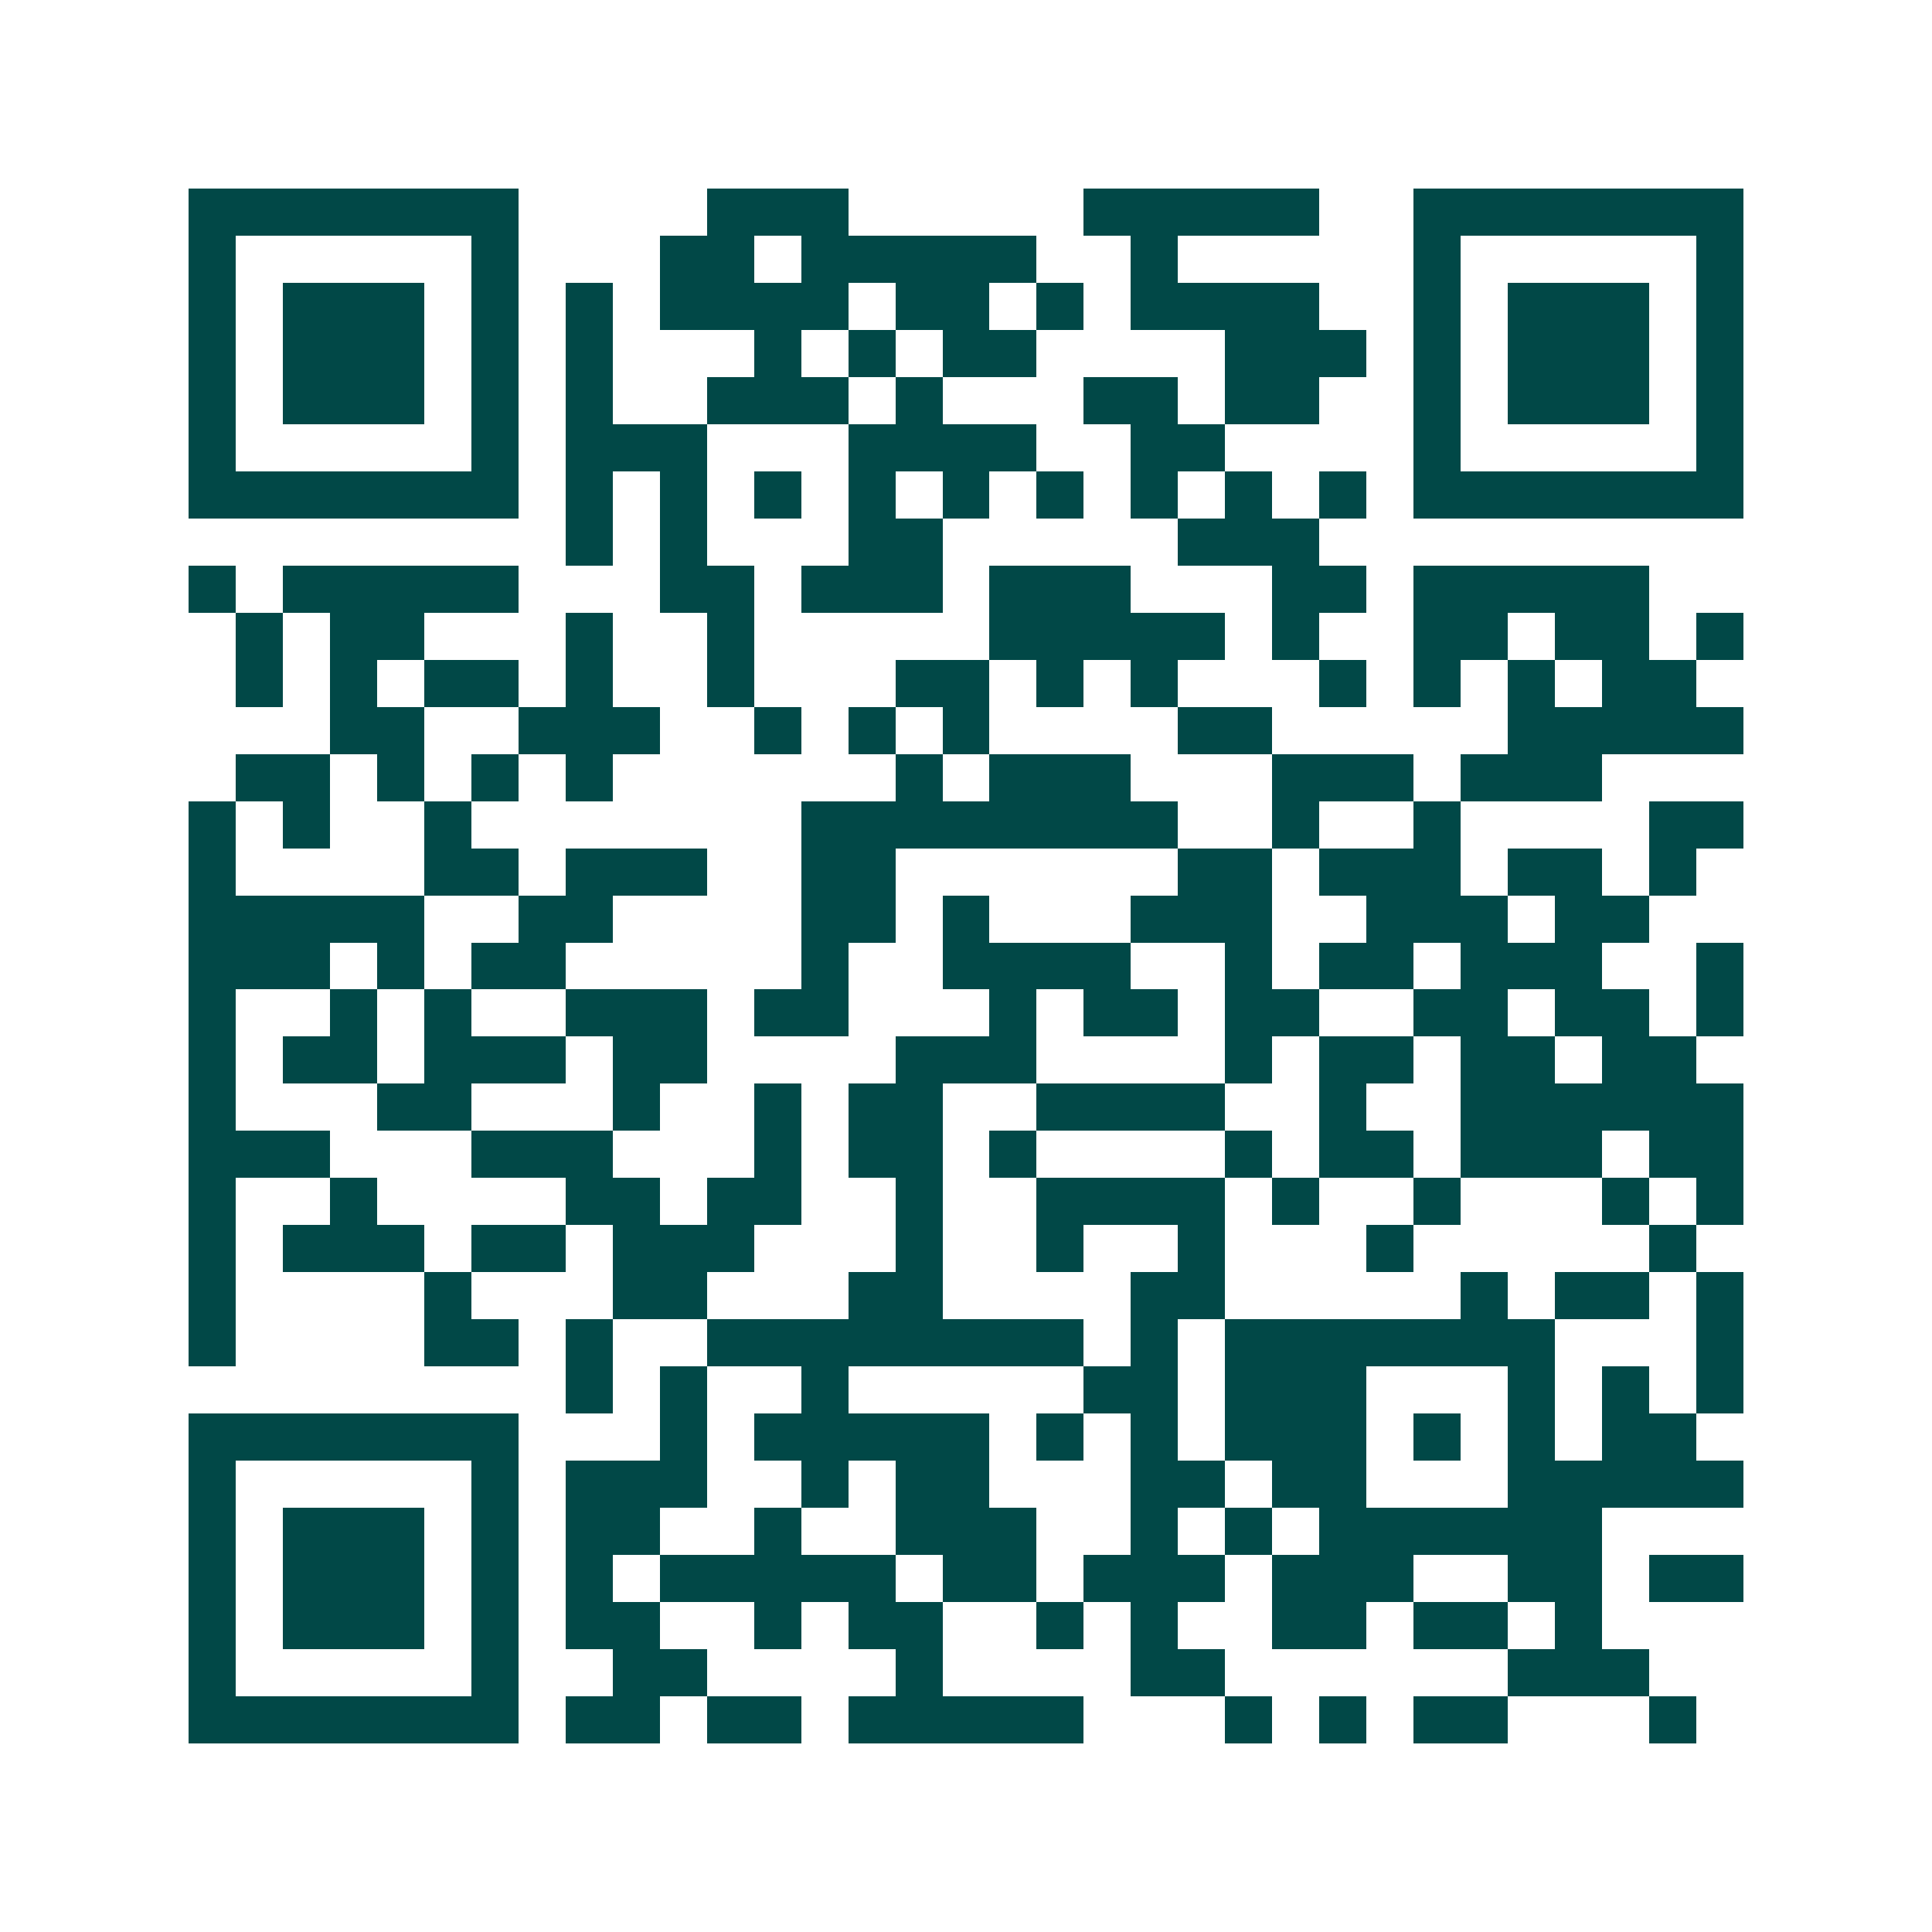 <svg xmlns="http://www.w3.org/2000/svg" width="200" height="200" viewBox="0 0 41 41" shape-rendering="crispEdges"><path fill="#ffffff" d="M0 0h41v41H0z"/><path stroke="#014847" d="M4 4.5h7m4 0h3m5 0h5m2 0h7M4 5.5h1m5 0h1m3 0h2m1 0h5m2 0h1m5 0h1m5 0h1M4 6.5h1m1 0h3m1 0h1m1 0h1m1 0h4m1 0h2m1 0h1m1 0h4m2 0h1m1 0h3m1 0h1M4 7.5h1m1 0h3m1 0h1m1 0h1m3 0h1m1 0h1m1 0h2m4 0h3m1 0h1m1 0h3m1 0h1M4 8.5h1m1 0h3m1 0h1m1 0h1m2 0h3m1 0h1m3 0h2m1 0h2m2 0h1m1 0h3m1 0h1M4 9.5h1m5 0h1m1 0h3m3 0h4m2 0h2m4 0h1m5 0h1M4 10.5h7m1 0h1m1 0h1m1 0h1m1 0h1m1 0h1m1 0h1m1 0h1m1 0h1m1 0h1m1 0h7M12 11.5h1m1 0h1m3 0h2m5 0h3M4 12.5h1m1 0h5m3 0h2m1 0h3m1 0h3m3 0h2m1 0h5M5 13.5h1m1 0h2m3 0h1m2 0h1m5 0h5m1 0h1m2 0h2m1 0h2m1 0h1M5 14.5h1m1 0h1m1 0h2m1 0h1m2 0h1m3 0h2m1 0h1m1 0h1m3 0h1m1 0h1m1 0h1m1 0h2M7 15.5h2m2 0h3m2 0h1m1 0h1m1 0h1m4 0h2m5 0h5M5 16.5h2m1 0h1m1 0h1m1 0h1m6 0h1m1 0h3m3 0h3m1 0h3M4 17.5h1m1 0h1m2 0h1m7 0h8m2 0h1m2 0h1m4 0h2M4 18.5h1m4 0h2m1 0h3m2 0h2m6 0h2m1 0h3m1 0h2m1 0h1M4 19.5h5m2 0h2m4 0h2m1 0h1m3 0h3m2 0h3m1 0h2M4 20.5h3m1 0h1m1 0h2m5 0h1m2 0h4m2 0h1m1 0h2m1 0h3m2 0h1M4 21.5h1m2 0h1m1 0h1m2 0h3m1 0h2m3 0h1m1 0h2m1 0h2m2 0h2m1 0h2m1 0h1M4 22.5h1m1 0h2m1 0h3m1 0h2m4 0h3m4 0h1m1 0h2m1 0h2m1 0h2M4 23.5h1m3 0h2m3 0h1m2 0h1m1 0h2m2 0h4m2 0h1m2 0h6M4 24.5h3m3 0h3m3 0h1m1 0h2m1 0h1m4 0h1m1 0h2m1 0h3m1 0h2M4 25.5h1m2 0h1m4 0h2m1 0h2m2 0h1m2 0h4m1 0h1m2 0h1m3 0h1m1 0h1M4 26.5h1m1 0h3m1 0h2m1 0h3m3 0h1m2 0h1m2 0h1m3 0h1m5 0h1M4 27.5h1m4 0h1m3 0h2m3 0h2m4 0h2m5 0h1m1 0h2m1 0h1M4 28.5h1m4 0h2m1 0h1m2 0h8m1 0h1m1 0h7m3 0h1M12 29.5h1m1 0h1m2 0h1m5 0h2m1 0h3m3 0h1m1 0h1m1 0h1M4 30.5h7m3 0h1m1 0h5m1 0h1m1 0h1m1 0h3m1 0h1m1 0h1m1 0h2M4 31.5h1m5 0h1m1 0h3m2 0h1m1 0h2m3 0h2m1 0h2m3 0h5M4 32.5h1m1 0h3m1 0h1m1 0h2m2 0h1m2 0h3m2 0h1m1 0h1m1 0h6M4 33.5h1m1 0h3m1 0h1m1 0h1m1 0h5m1 0h2m1 0h3m1 0h3m2 0h2m1 0h2M4 34.5h1m1 0h3m1 0h1m1 0h2m2 0h1m1 0h2m2 0h1m1 0h1m2 0h2m1 0h2m1 0h1M4 35.5h1m5 0h1m2 0h2m4 0h1m4 0h2m6 0h3M4 36.5h7m1 0h2m1 0h2m1 0h5m3 0h1m1 0h1m1 0h2m3 0h1"/></svg>
